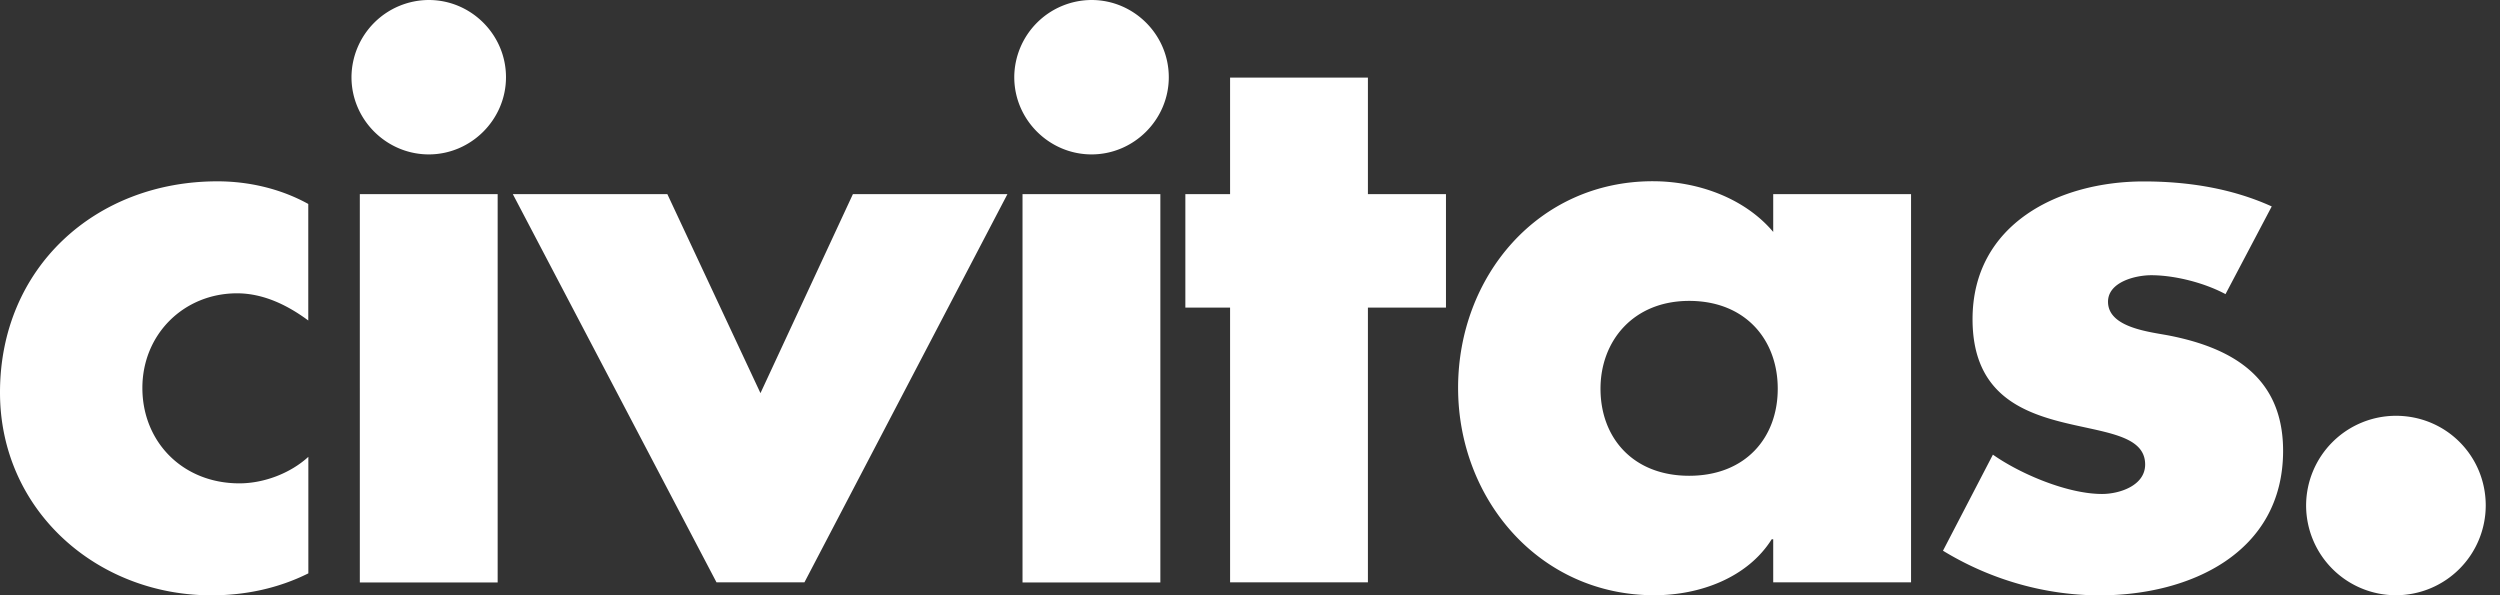 <?xml version="1.0" encoding="UTF-8"?>
<svg xmlns="http://www.w3.org/2000/svg" width="126" height="30" fill="none">
  <rect width="100%" height="100%" fill="#333333" stroke="none"/>
  <g clip-path="url(#A)" fill="#fff">
    <path d="M125.281 25.478A4.53 4.53 0 0 1 120.755 30a4.53 4.53 0 0 1-4.527-4.522 4.53 4.53 0 0 1 4.527-4.522c2.516 0 4.526 2.01 4.526 4.522zM15.537 16.153c-1.031-.764-2.254-1.37-3.591-1.37-2.674 0-4.77 2.058-4.77 4.77s2.025 4.808 4.889 4.808c1.222 0 2.559-.497 3.476-1.337v5.873c-1.528.764-3.209 1.108-4.889 1.108C4.851 30 0 25.693 0 19.782 0 13.489 4.813 9.139 10.958 9.139c1.604 0 3.209.382 4.579 1.141v5.873zm22.79 3.662l4.66-10.032h7.788L40.543 29.351h-4.431L25.846 9.783h7.788l4.694 10.032zm20.155 9.54h-6.947V9.784h6.947v19.567.005zm.425-25.464c0 2.134-1.757 3.891-3.892 3.891s-3.896-1.752-3.896-3.891A3.91 3.91 0 0 1 55.015 0c2.139 0 3.892 1.752 3.892 3.891zm10.036 25.46h-6.947V15.504h-2.254v-5.72h2.254V3.911h6.947v5.873h3.934v5.72h-3.934v13.847zm11.722-9.76c0 2.478 1.642 4.388 4.469 4.388s4.464-1.905 4.464-4.388-1.642-4.426-4.464-4.426-4.469 2.024-4.469 4.426zm15.652 9.76H89.37v-2.172h-.076C88.071 29.122 85.665 30 83.377 30c-5.801 0-9.889-4.846-9.889-10.452S77.5 9.134 83.301 9.134c2.254 0 4.622.84 6.069 2.555V9.784h6.947v19.567zm15.843-14.53c-1.07-.573-2.56-.95-3.739-.95-.802 0-2.177.344-2.177 1.337 0 1.332 2.177 1.523 3.132 1.714 3.247.649 5.692 2.173 5.692 5.797 0 5.147-4.694 7.286-9.24 7.286-2.783 0-5.534-.802-7.902-2.249l2.516-4.842c1.414.993 3.782 1.982 5.501 1.982.878 0 2.172-.42 2.172-1.485 0-1.528-2.172-1.604-4.349-2.177s-4.35-1.638-4.35-5.147c0-4.803 4.35-6.943 8.628-6.943 2.215 0 4.431.344 6.451 1.26l-2.331 4.422-.004-.005zM25.082 29.355h-6.947V9.784h6.947v19.567.005zm.42-25.464c0 2.134-1.757 3.891-3.891 3.891s-3.896-1.752-3.896-3.891A3.91 3.91 0 0 1 21.611 0c2.139 0 3.891 1.752 3.891 3.891z"></path>
  </g>
  <defs>
    <clipPath id="A">
      <path fill="#fff" d="M0 0h125.281v30H0z"></path>
    </clipPath>
  </defs>
</svg>
